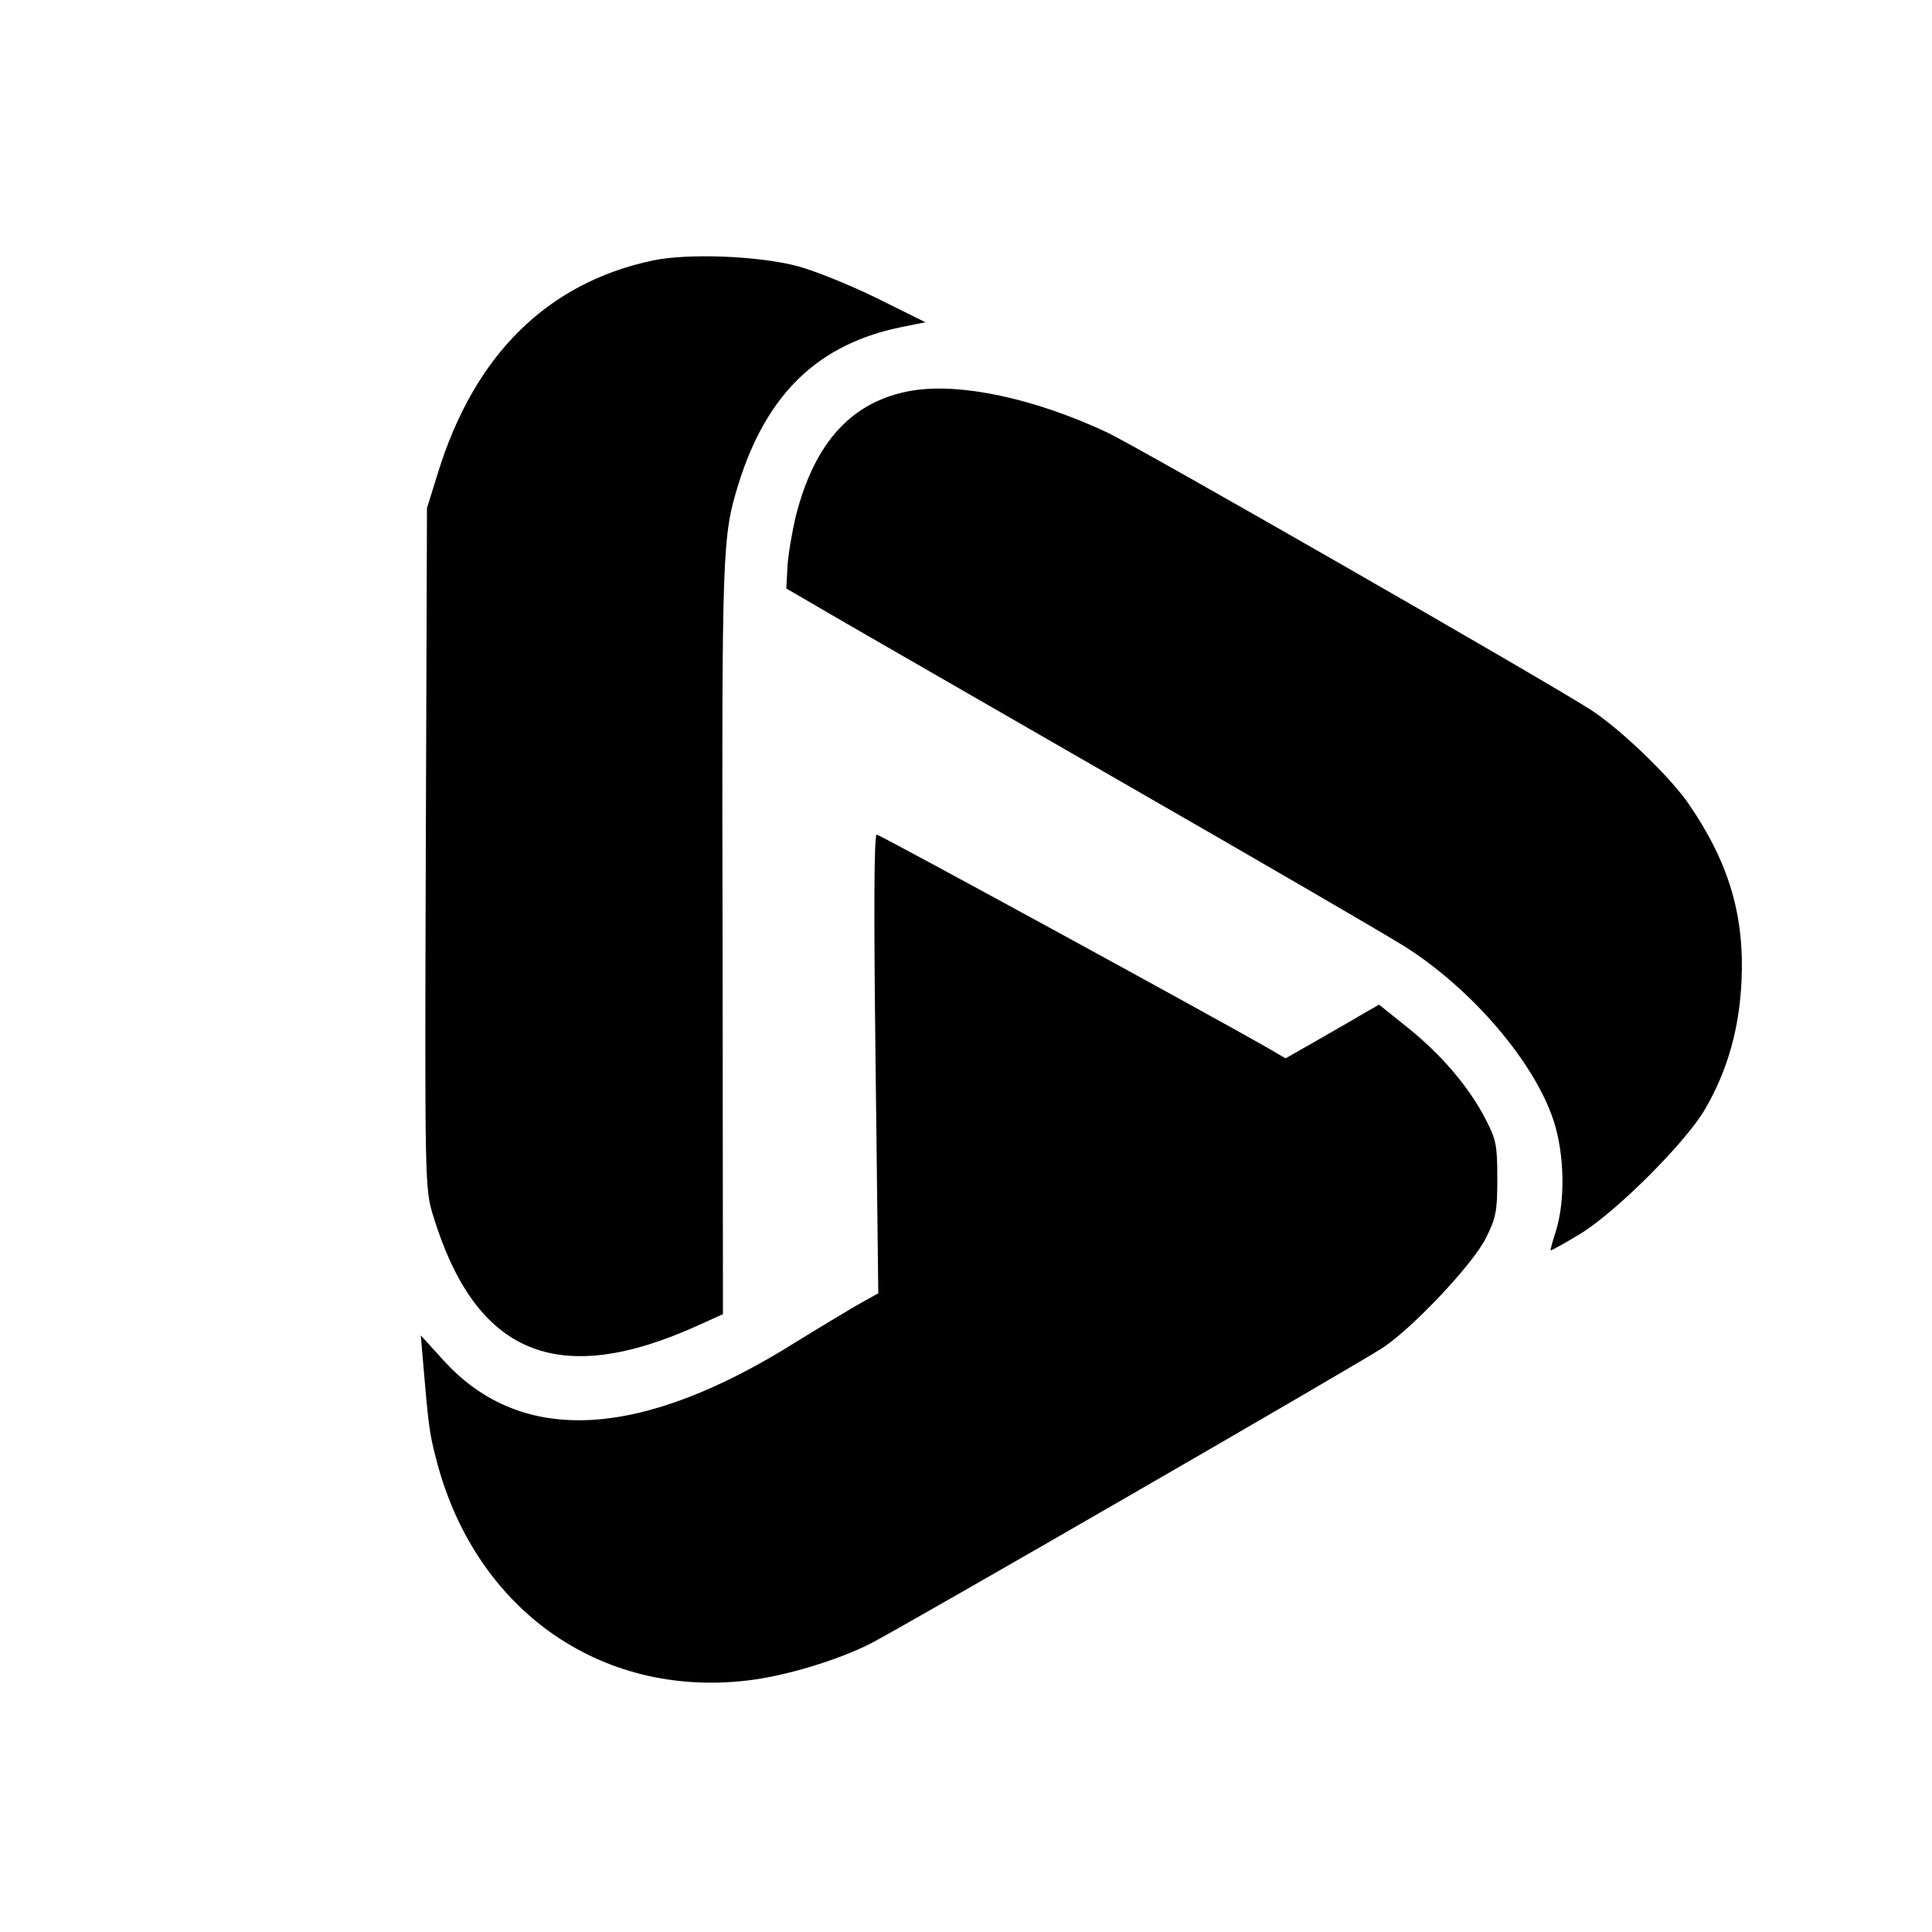 <?xml version="1.0" standalone="no"?>
<!DOCTYPE svg PUBLIC "-//W3C//DTD SVG 20010904//EN"
 "http://www.w3.org/TR/2001/REC-SVG-20010904/DTD/svg10.dtd">
<svg version="1.0" xmlns="http://www.w3.org/2000/svg"
 width="500pt" height="500pt" viewBox="0 0 500 500"
 preserveAspectRatio="xMidYMid meet">
<g transform="translate(0,500) scale(0.1,-0.1)"
fill="#000000" stroke="none">
<path d="M1690 4326 c-274 -58 -463 -245 -557 -551 l-28 -90 -3 -880 c-3 -869
-2 -880 18 -948 110 -363 323 -452 687 -287 l64 29 -1 973 c-2 1012 -1 1038
41 1175 73 234 206 363 424 407 l60 12 -125 62 c-69 34 -161 71 -205 83 -102
27 -284 34 -375 15z"/>
<path d="M2360 3989 c-153 -26 -251 -131 -300 -323 -10 -41 -20 -100 -22 -132
l-3 -57 115 -67 c63 -37 403 -232 755 -435 352 -202 680 -393 728 -423 175
-110 338 -300 388 -453 28 -87 30 -205 6 -284 -9 -27 -15 -50 -14 -51 1 -1 34
17 72 40 92 54 277 238 328 326 58 100 88 207 94 330 8 170 -32 306 -135 457
-47 70 -176 194 -252 244 -102 67 -1174 682 -1255 720 -188 88 -380 129 -505
108z"/>
<path d="M2266 2247 l7 -594 -59 -33 c-32 -19 -99 -59 -149 -90 -404 -255
-713 -273 -915 -53 l-61 67 6 -70 c13 -154 16 -182 32 -243 97 -392 423 -626
808 -580 96 11 232 52 317 95 72 36 1272 729 1328 767 79 53 232 216 265 282
27 54 30 70 30 155 0 86 -3 101 -30 153 -43 83 -112 165 -200 236 l-76 61 -42
-24 c-23 -14 -78 -45 -121 -70 l-79 -45 -41 24 c-146 84 -1009 555 -1017 555
-7 0 -8 -191 -3 -593z"/>
</g>
</svg>
